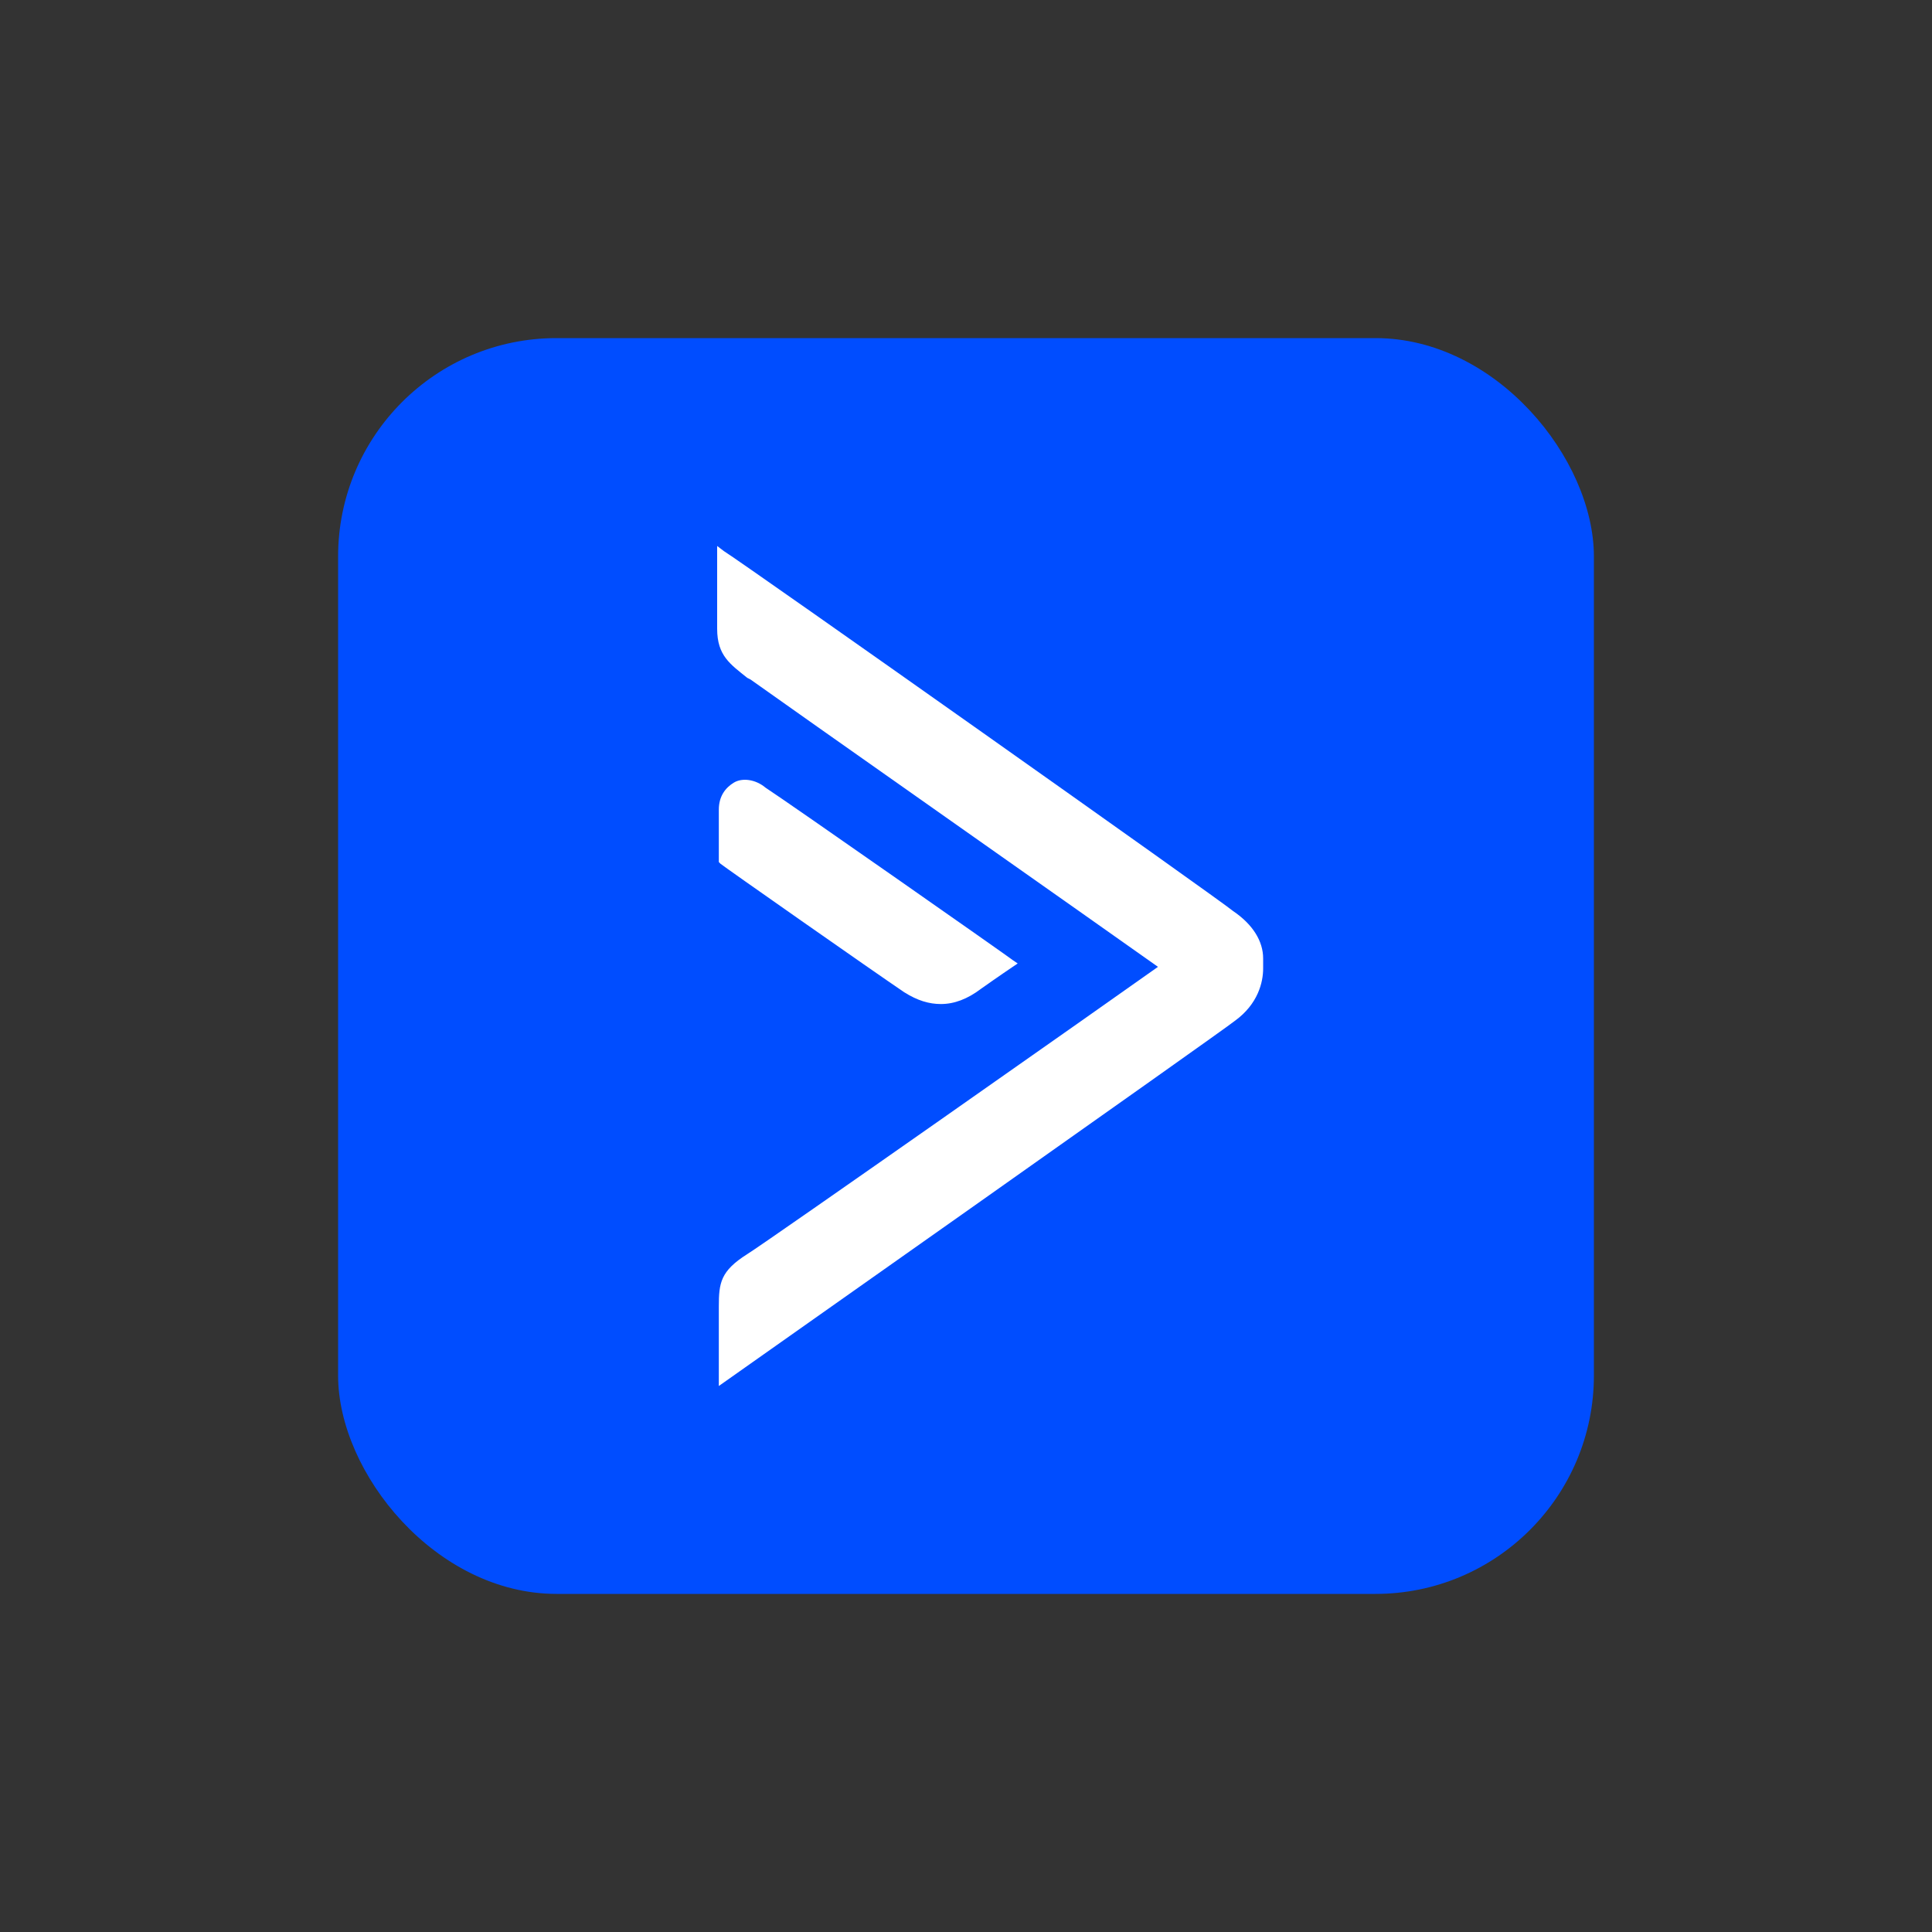 <svg width="80" height="80" viewBox="0 0 80 80" fill="none" xmlns="http://www.w3.org/2000/svg">
<rect x="0" y="0" width="80" height="80" fill="#333333" stroke="none"/>
<rect x="14" y="14" width="52" height="52" rx="9.043" fill="#004DFF"/>
<path d="M40.62 40.945C40.067 41.365 39.514 41.575 38.961 41.575C38.477 41.575 37.992 41.435 37.439 41.085C36.195 40.245 29.903 35.836 29.834 35.766L29.765 35.696V33.526C29.765 32.967 30.041 32.617 30.387 32.407C30.733 32.197 31.286 32.267 31.701 32.617C32.669 33.246 41.864 39.685 41.934 39.755L42.141 39.895L41.934 40.035C41.934 40.035 41.311 40.455 40.62 40.945Z" fill="white"/>
<path d="M29.972 22.818C30.871 23.378 50.576 37.305 51.06 37.725C51.889 38.285 52.304 38.985 52.304 39.685V40.105C52.304 40.665 52.097 41.574 51.129 42.274C50.714 42.624 29.765 57.391 29.765 57.391V54.102C29.765 53.122 29.834 52.632 30.94 51.932C31.839 51.372 46.082 41.364 47.949 40.035C46.082 38.705 32.046 28.837 31.078 28.137L30.94 28.067C30.249 27.507 29.696 27.157 29.696 26.038V22.608L29.972 22.818Z" fill="white"/>
</svg>

